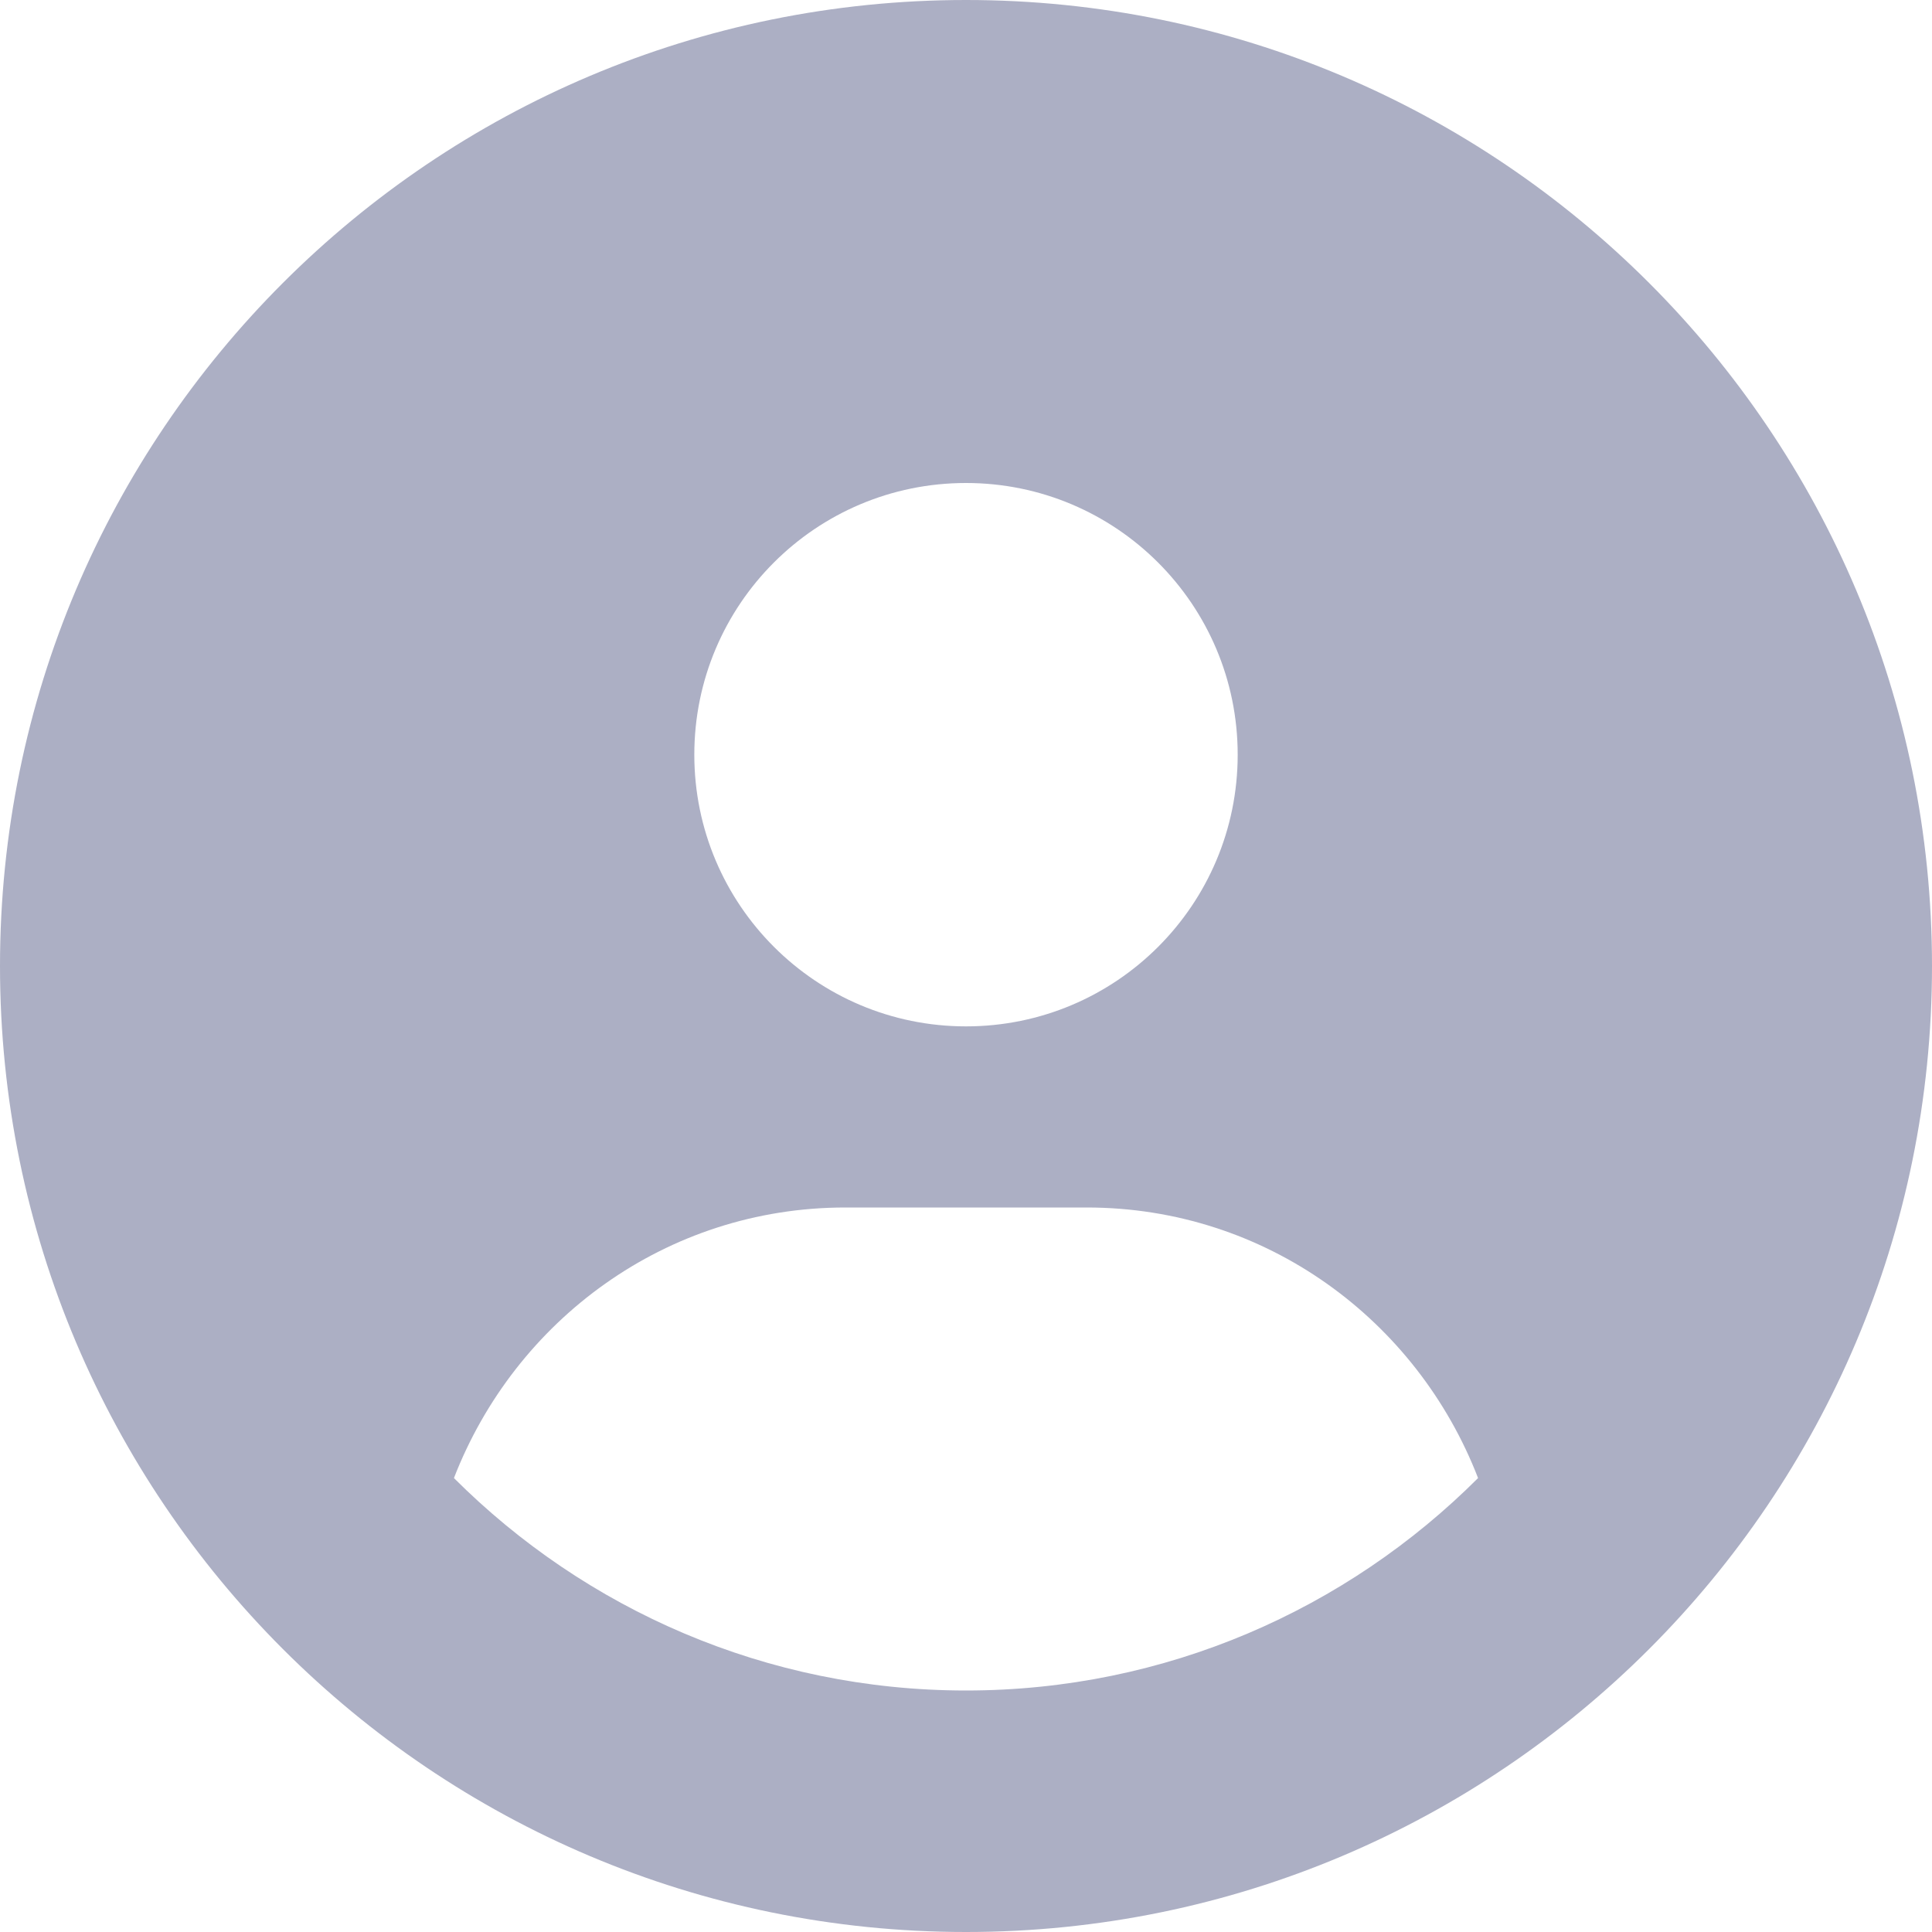 <svg width="24" height="24" viewBox="0 0 24 24" fill="none" xmlns="http://www.w3.org/2000/svg">
<g clip-path="url(#clip0_2542_26938)">
<path d="M12 0C5.372 0 0 5.372 0 12C0 18.628 5.372 24 12 24C18.628 24 24 18.628 24 12C24 5.372 18.628 0 12 0ZM12 6C13.864 6 15.375 7.511 15.375 9.375C15.375 11.239 13.866 12.75 12 12.75C10.136 12.75 8.625 11.239 8.625 9.375C8.625 7.511 10.134 6 12 6ZM12 21C9.519 21 7.27 19.991 5.639 18.361C6.398 16.402 8.273 15 10.5 15H13.5C15.728 15 17.603 16.401 18.361 18.361C16.73 19.992 14.48 21 12 21Z" fill="#ACAFC4"/>
</g>
<defs>
<clipPath id="clip0_2542_26938">
<rect width="24" height="24" fill="white"/>
</clipPath>
</defs>
</svg>

